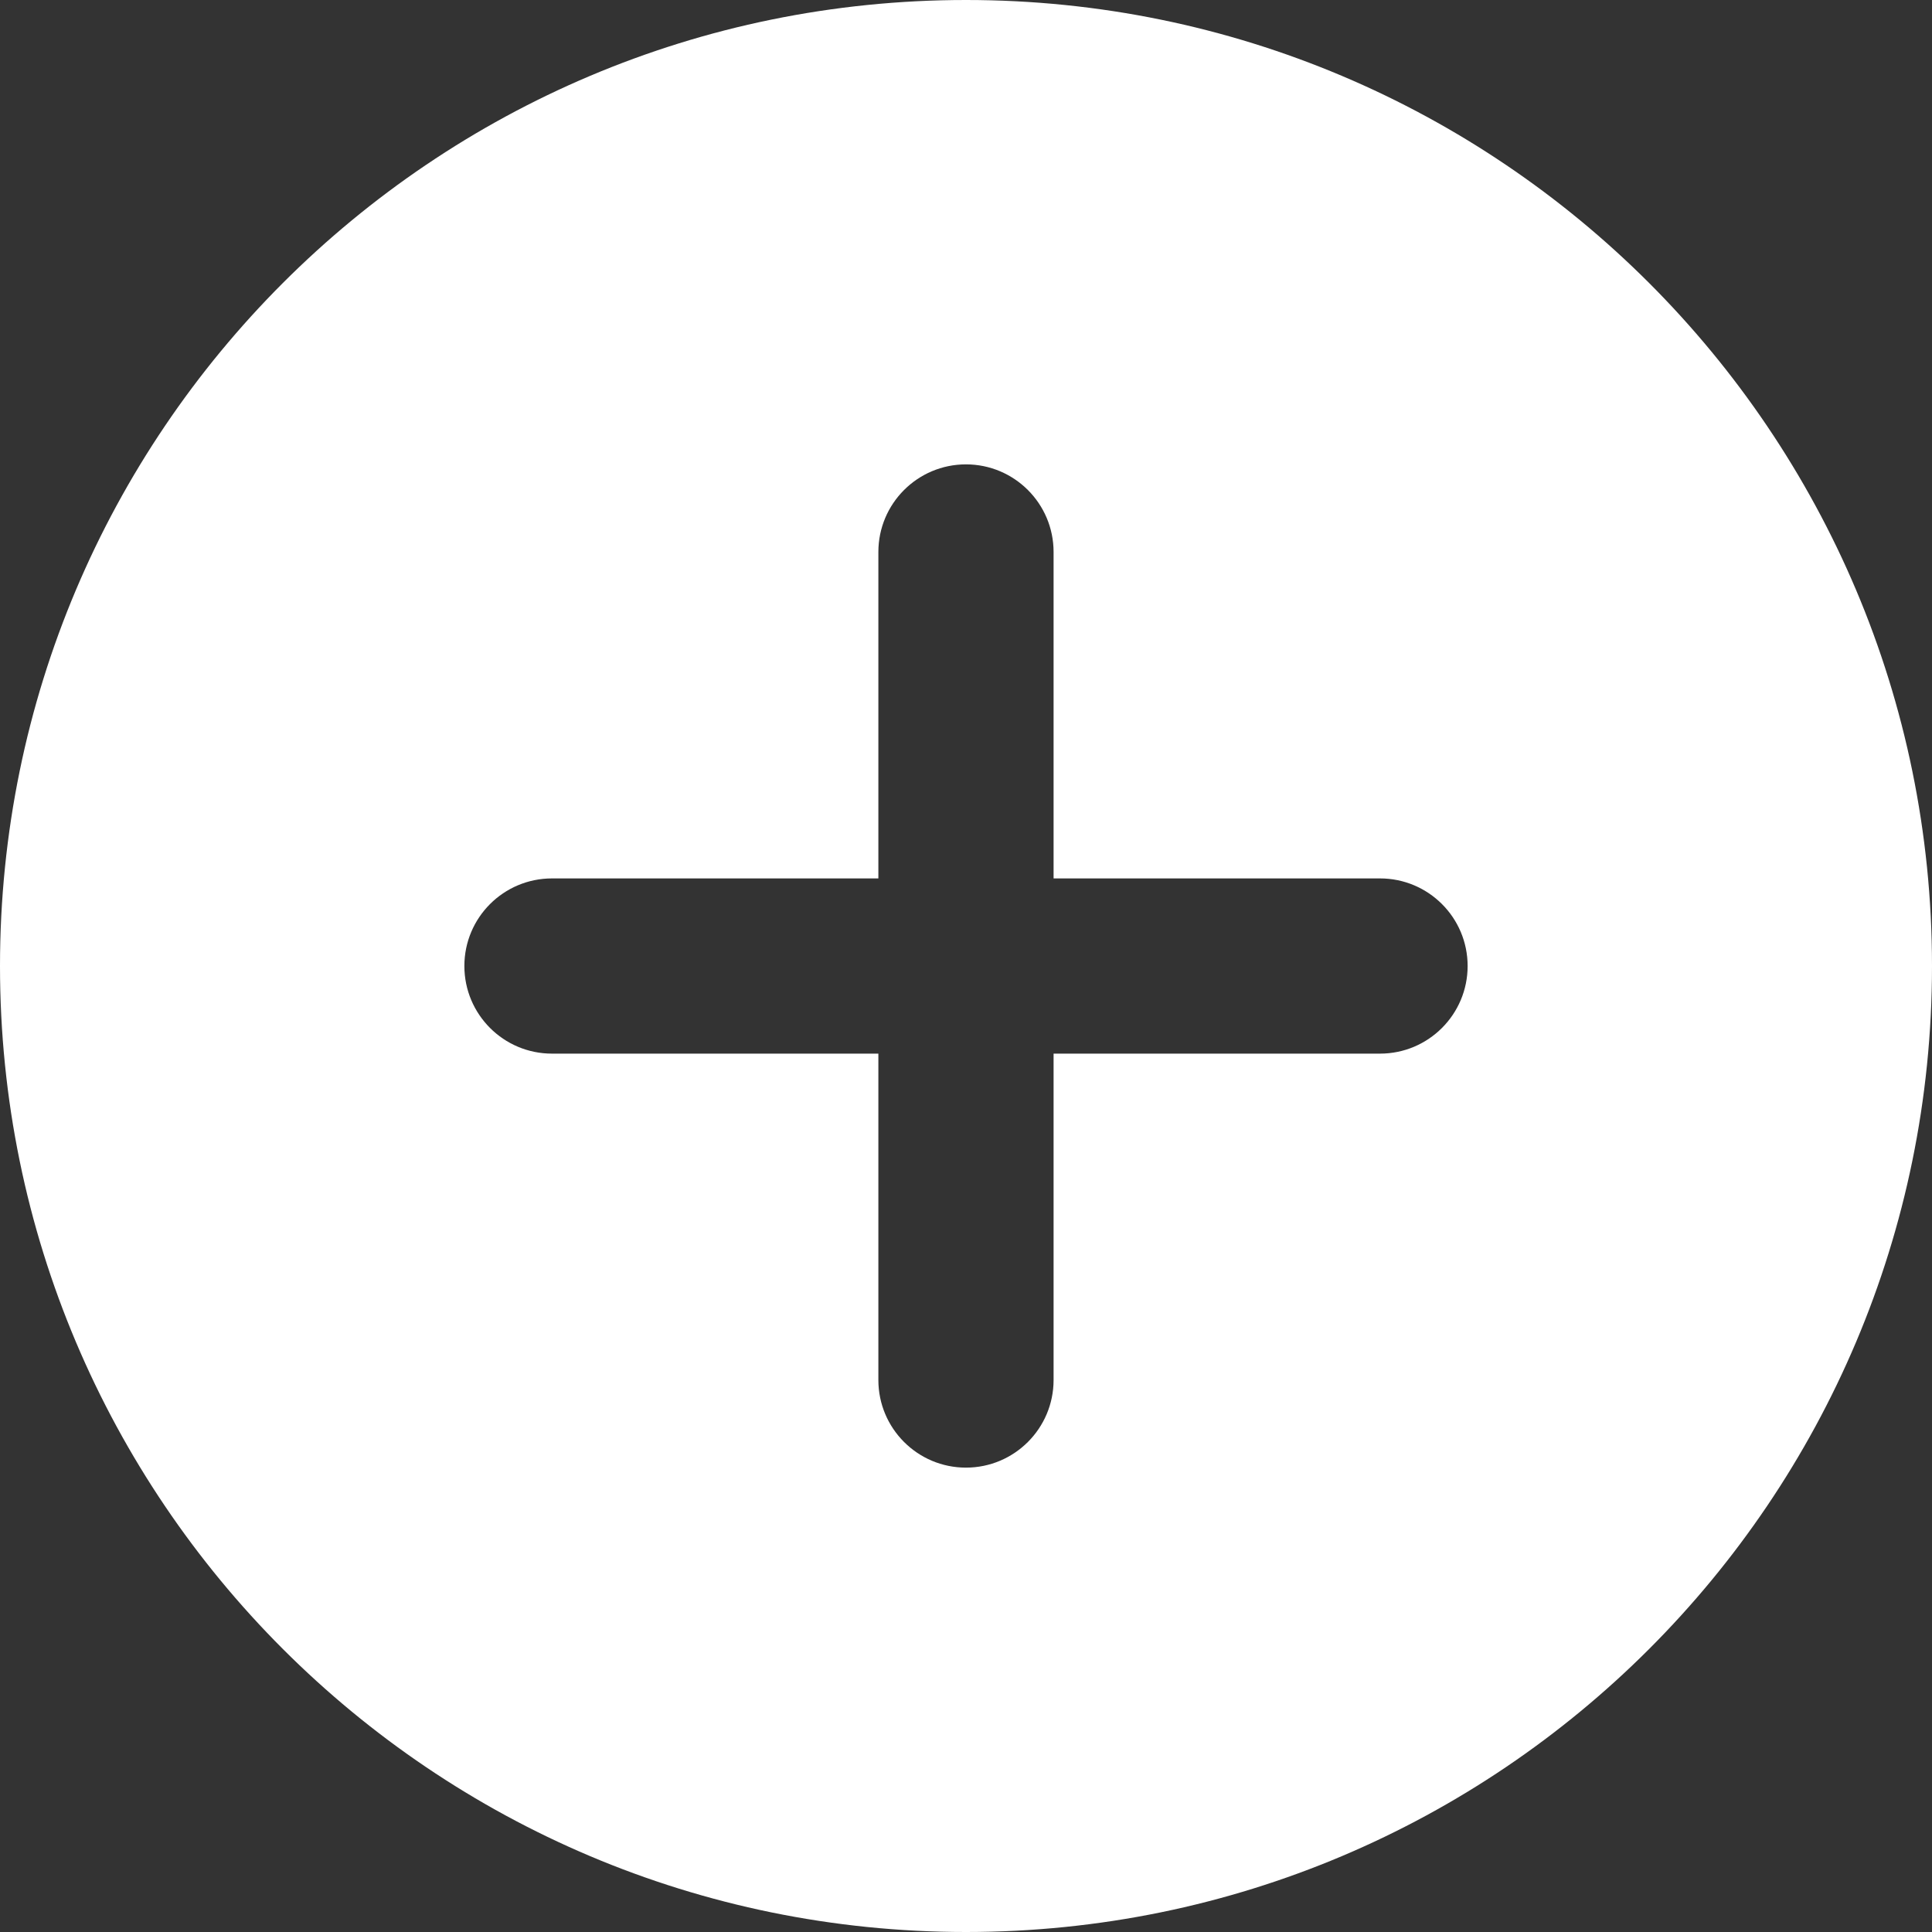 <svg xmlns="http://www.w3.org/2000/svg" width="42" height="42" viewBox="0 0 42 42" fill="none"><rect x="0" y="0" width="42" height="42" fill="#333333" stroke="none"/><path fill-rule="evenodd" clip-rule="evenodd" d="M42 21C42 32.598 32.598 42 21 42C9.402 42 0 32.598 0 21C0 9.402 9.402 0 21 0C32.598 0 42 9.402 42 21ZM20.999 10.095C22.051 10.095 22.904 10.948 22.904 12V19.096H30C31.052 19.096 31.905 19.948 31.905 21C31.905 22.052 31.052 22.905 30 22.905H22.904V30C22.904 31.052 22.051 31.905 20.999 31.905C19.948 31.905 19.095 31.052 19.095 30V22.905H12C10.948 22.905 10.095 22.052 10.095 21C10.095 19.948 10.948 19.096 12 19.096H19.095V12C19.095 10.948 19.948 10.095 20.999 10.095Z" fill="white"></path></svg>